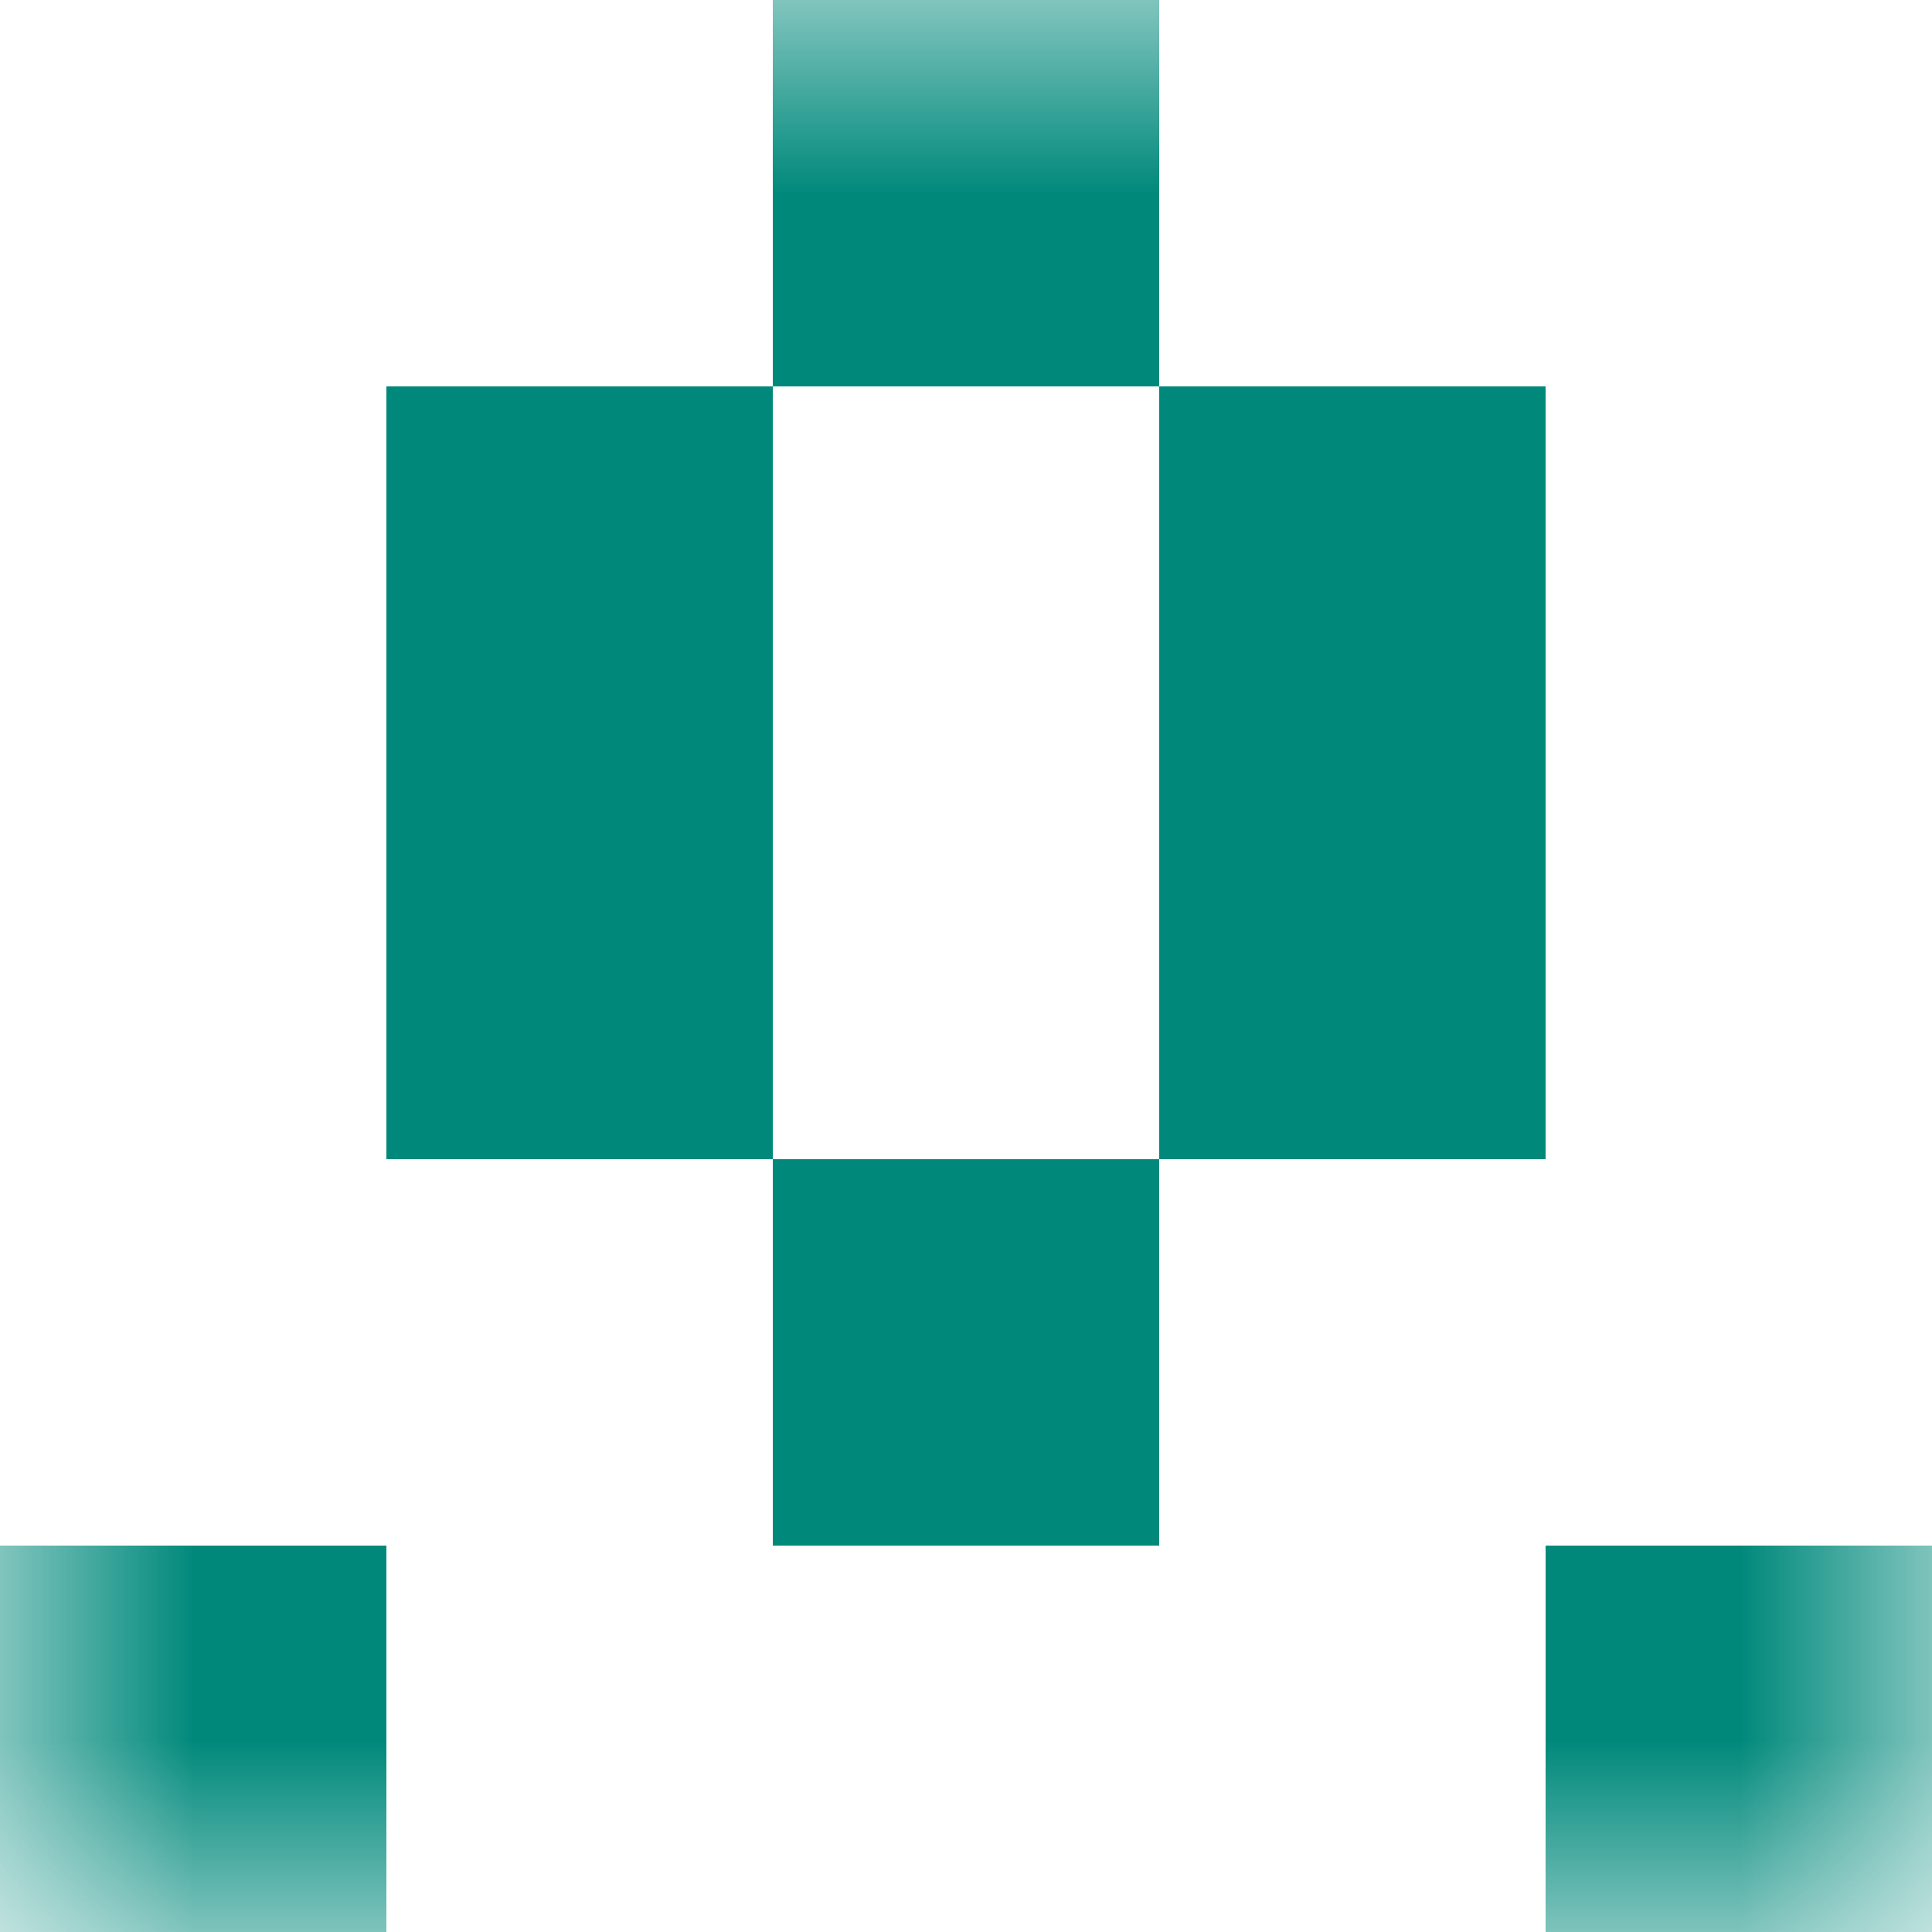 <svg xmlns="http://www.w3.org/2000/svg" viewBox="0 0 5 5" fill="none" shape-rendering="crispEdges"><mask id="viewboxMask"><rect width="5" height="5" rx="0" ry="0" x="0" y="0" fill="#fff" /></mask><g mask="url(#viewboxMask)"><path fill="#00897b" d="M2 0h1v1H2z"/><path d="M2 1H1v1h1V1ZM4 1H3v1h1V1Z" fill="#00897b"/><path d="M2 2H1v1h1V2ZM4 2H3v1h1V2Z" fill="#00897b"/><path fill="#00897b" d="M2 3h1v1H2z"/><path d="M1 4H0v1h1V4ZM5 4H4v1h1V4Z" fill="#00897b"/></g></svg>
